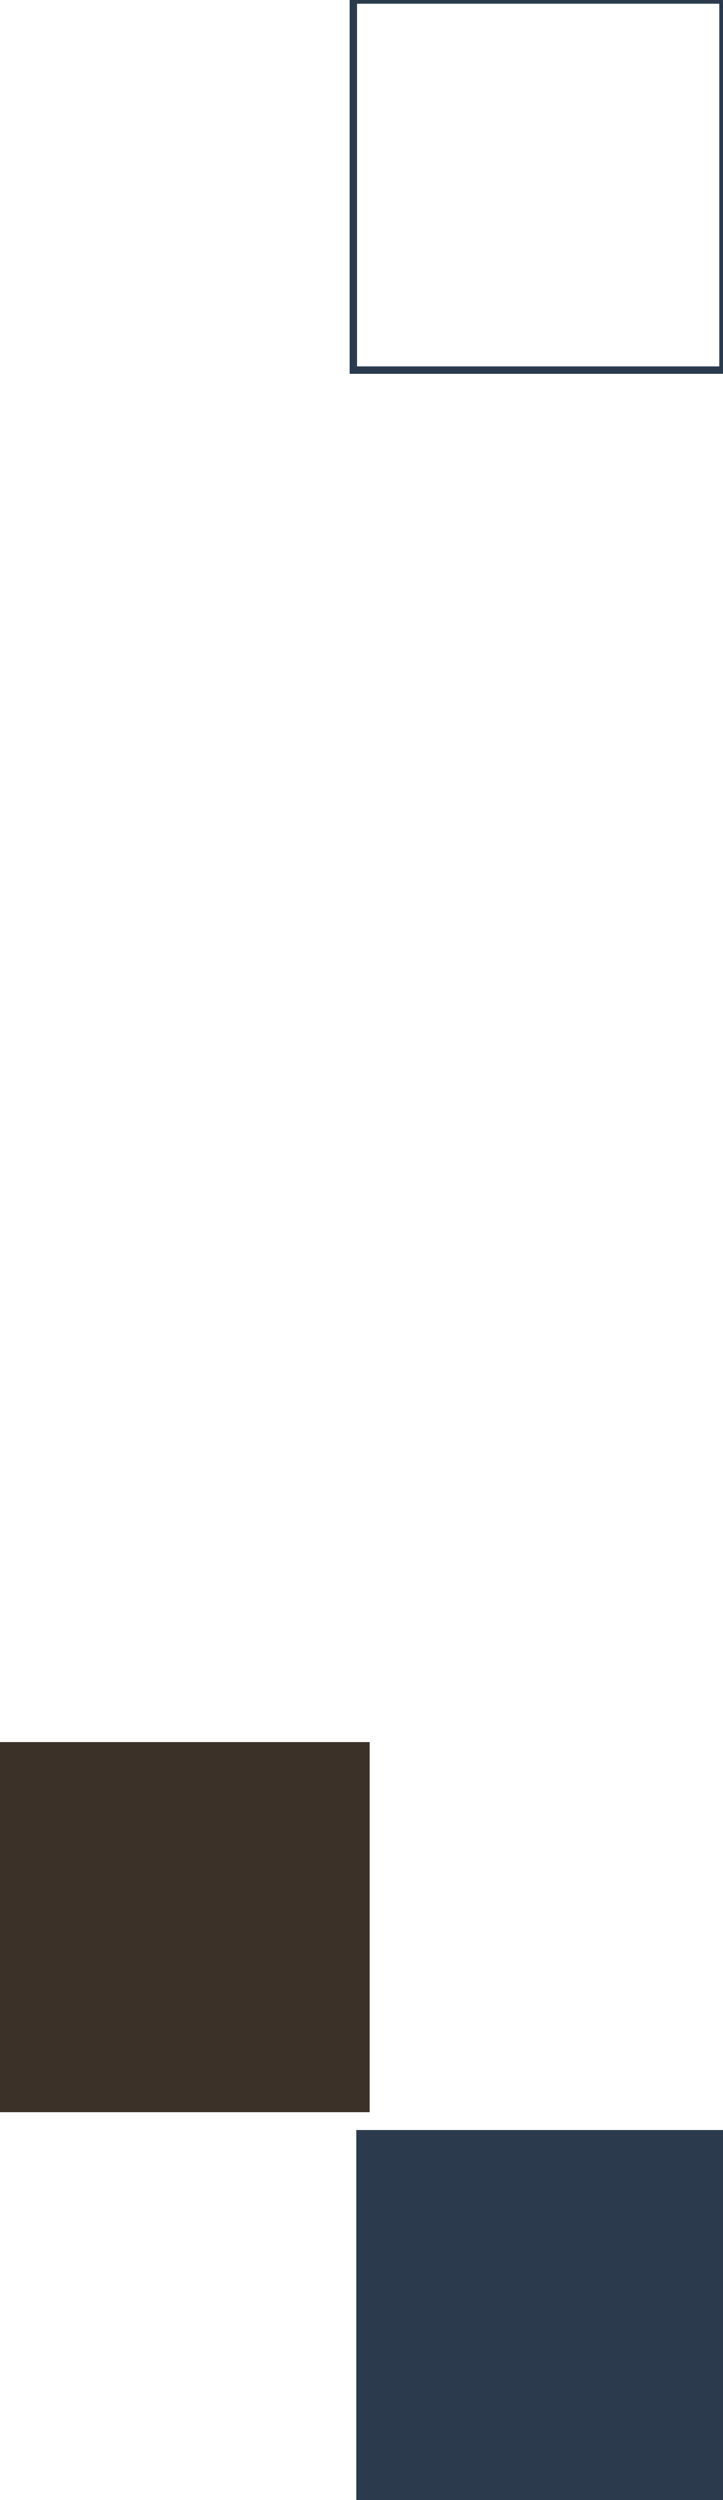 <?xml version="1.0" encoding="UTF-8"?>
<!-- Generator: Adobe Illustrator 27.7.0, SVG Export Plug-In . SVG Version: 6.00 Build 0)  -->
<svg xmlns="http://www.w3.org/2000/svg" xmlns:xlink="http://www.w3.org/1999/xlink" version="1.1" id="Ebene_1" x="0px" y="0px" width="48.7px" height="168.2px" viewBox="0 0 48.7 168.2" style="enable-background:new 0 0 48.7 168.2;" xml:space="preserve">
<style type="text/css">
	.st0{fill:#3C3129;}
	.st1{fill:#2B3B4D;}
	.st2{clip-path:url(#SVGID_00000005260693875150736890000011365881704268910497_);fill:none;stroke:#2B3B4D;stroke-width:0.5;}
</style>
<rect y="117.2" class="st0" width="24.9" height="24.9"></rect>
<rect x="24" y="143.3" class="st1" width="24.9" height="24.9"></rect>
<g>
	<defs>
		<rect id="SVGID_1_" y="-0.2" width="49" height="168.5"></rect>
	</defs>
	<clipPath id="SVGID_00000115498024962624561490000006164423535764147867_">
		<use xlink:href="#SVGID_1_" style="overflow:visible;"></use>
	</clipPath>
	
		<rect x="23.8" style="clip-path:url(#SVGID_00000115498024962624561490000006164423535764147867_);fill:none;stroke:#2B3B4D;stroke-width:0.5;" width="24.9" height="24.9"></rect>
</g>
</svg>
